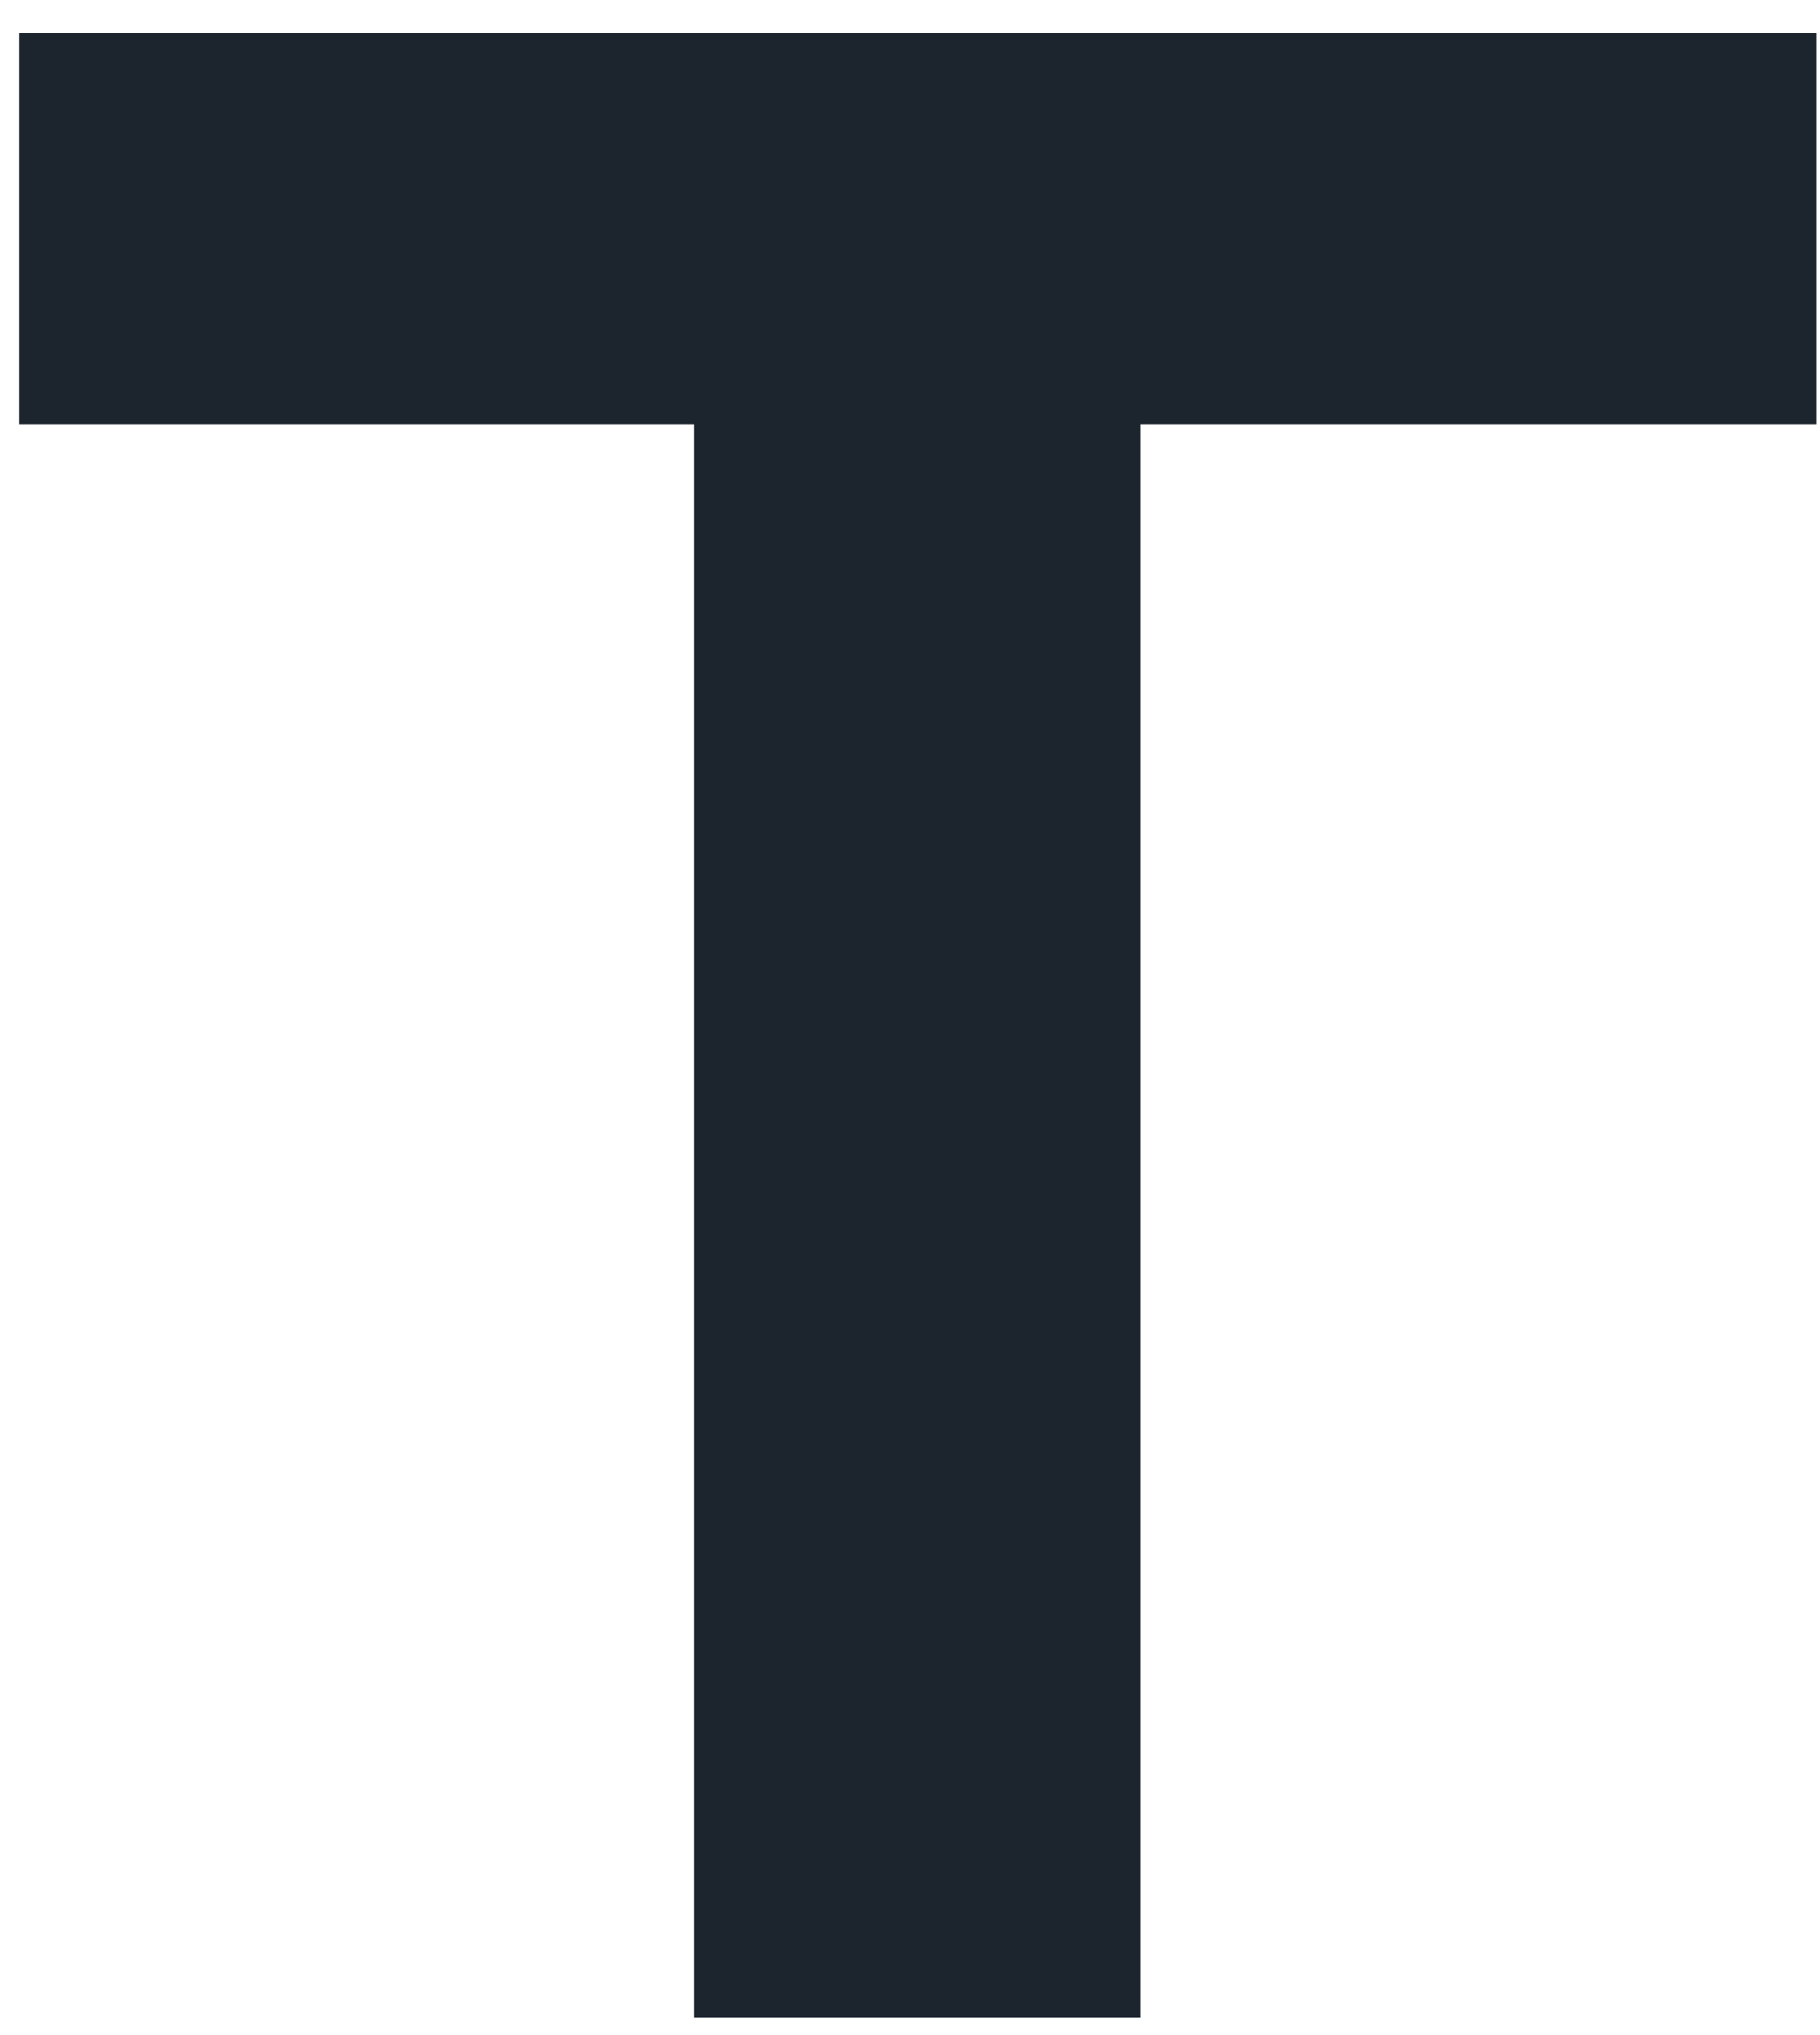 <svg width="51" height="57" viewBox="0 0 51 57" fill="none" xmlns="http://www.w3.org/2000/svg">
<path d="M0.527 0.923H50.895V11.886H31.965V56.511H19.457V11.886H0.527V0.923Z" fill="#1C252E"/>
</svg>
